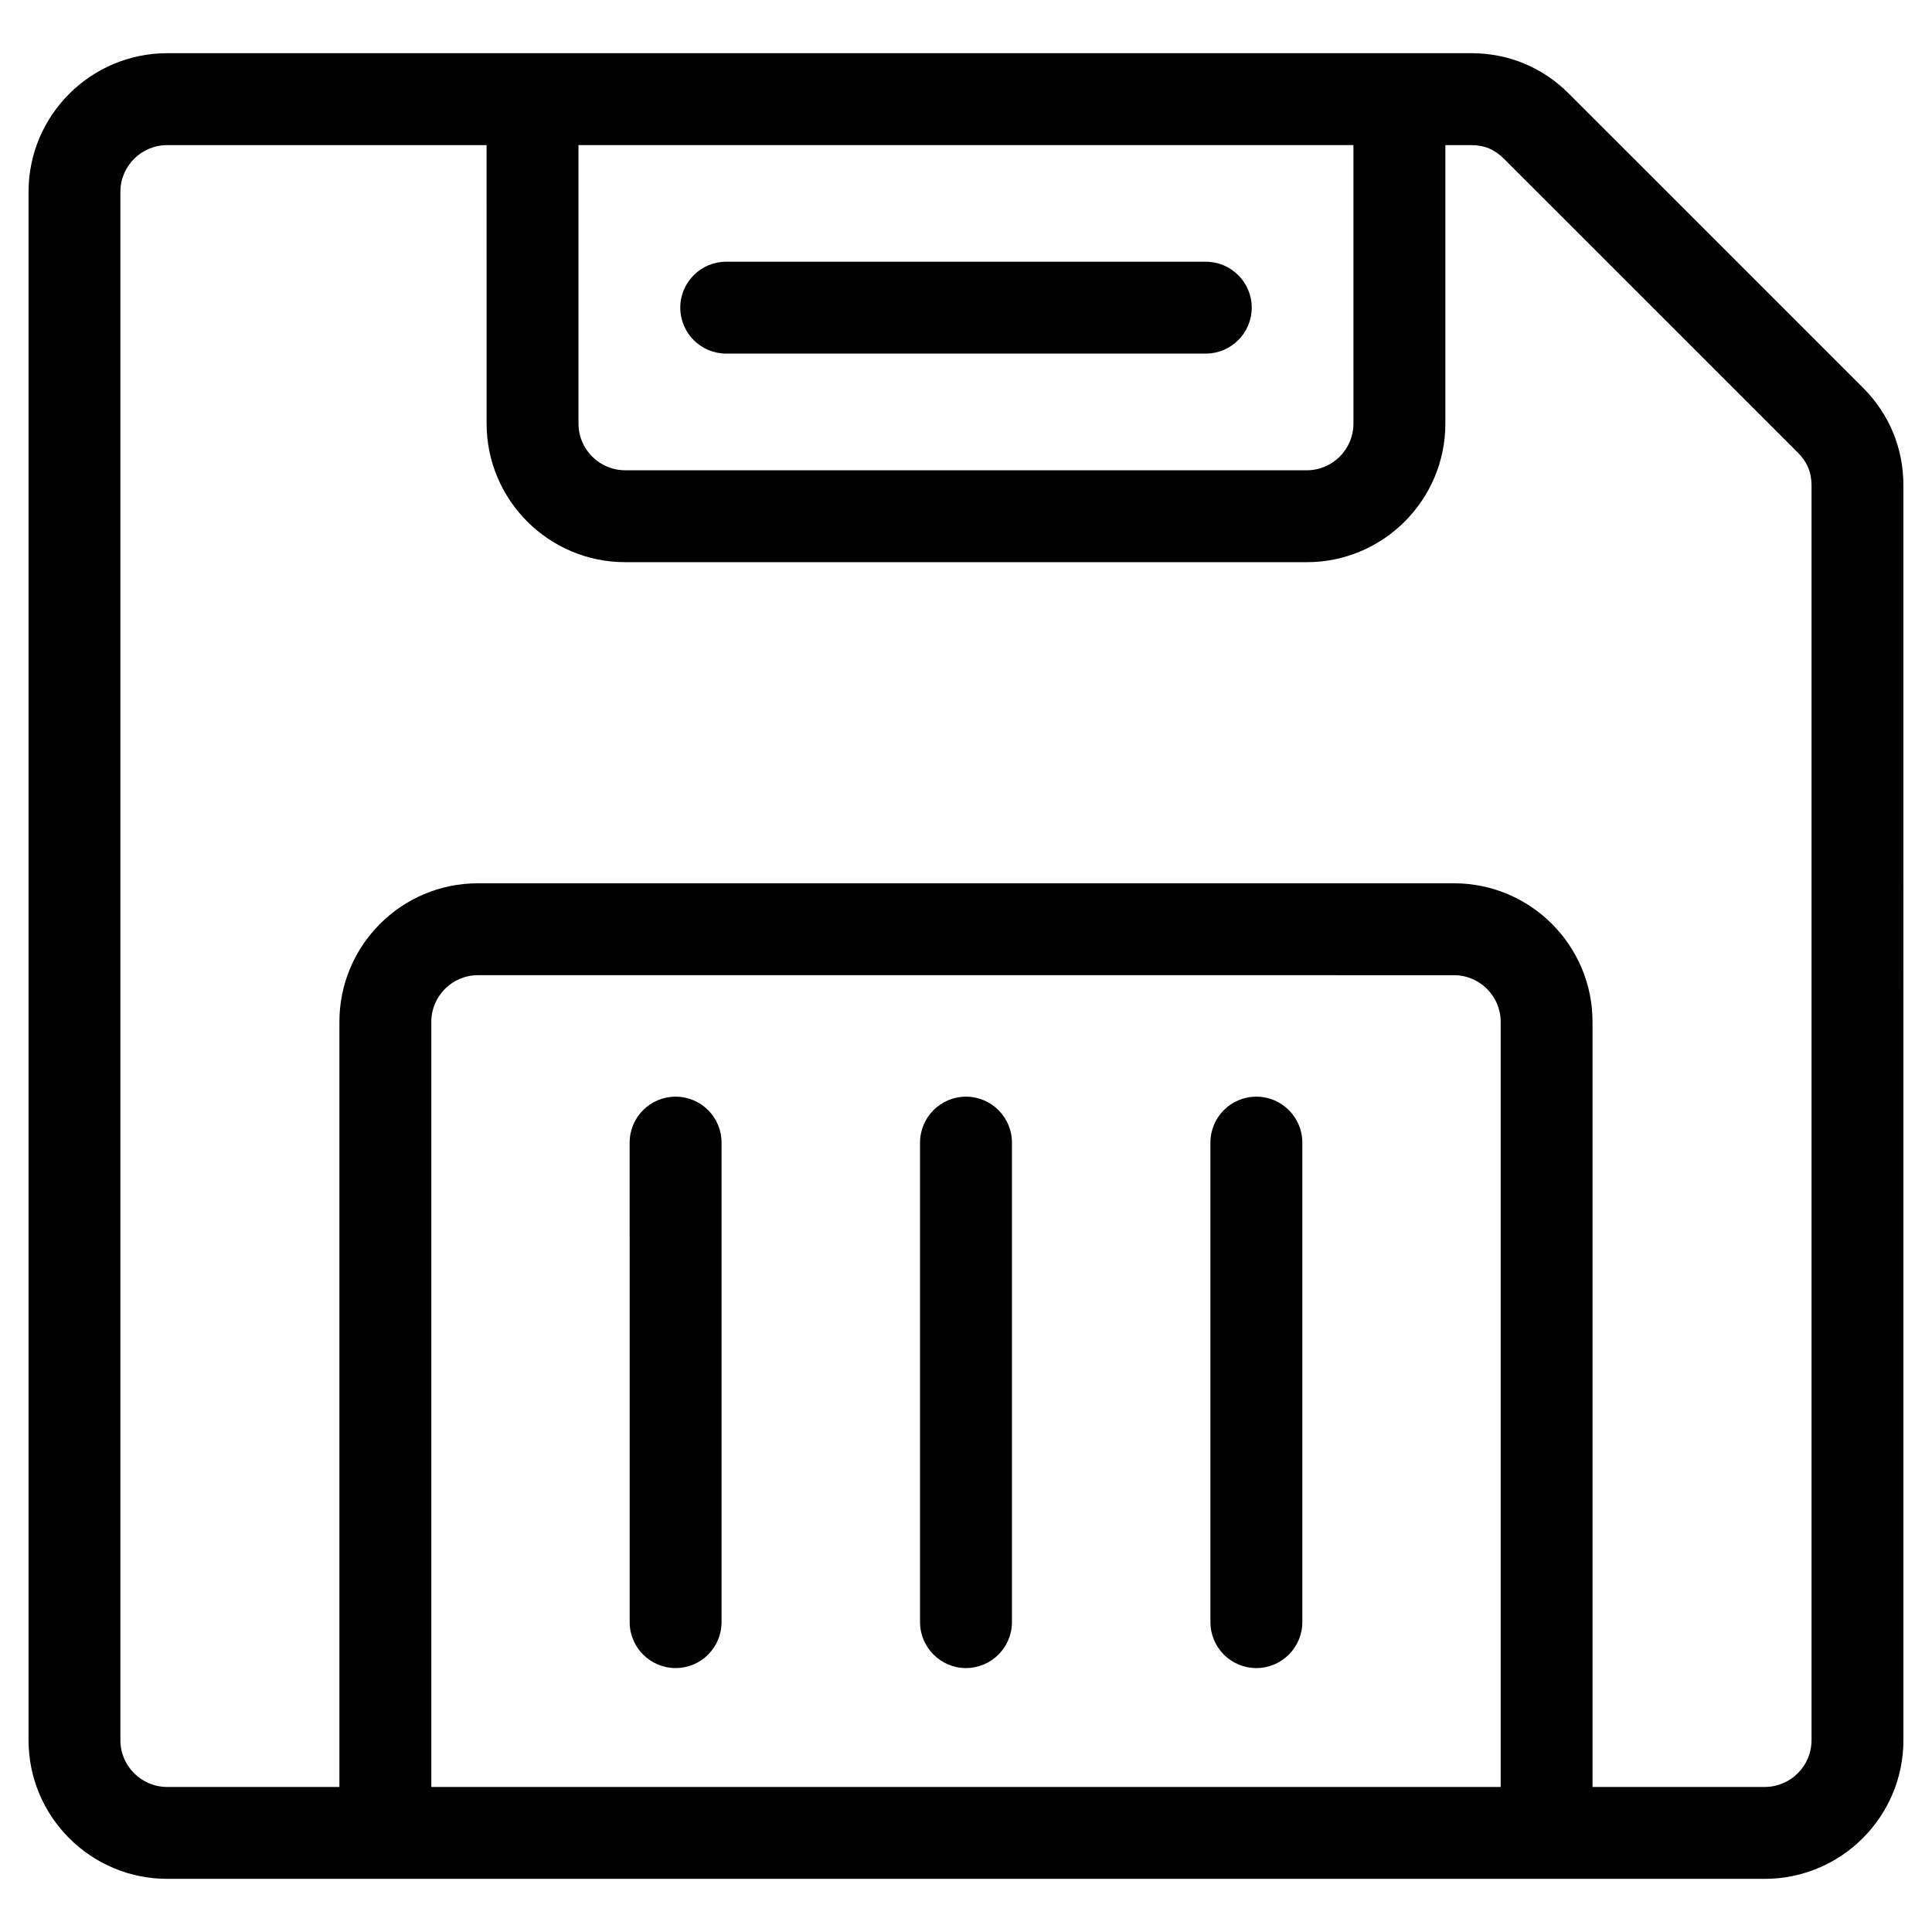 <?xml version="1.0" encoding="UTF-8"?>
<!-- Uploaded to: ICON Repo, www.svgrepo.com, Generator: ICON Repo Mixer Tools -->
<svg fill="#000000" width="800px" height="800px" version="1.1" viewBox="144 144 512 512" xmlns="http://www.w3.org/2000/svg">
 <path d="m324.28 225.53c0-6.727 5.465-12.172 12.176-12.172h127.09c6.711 0 12.176 5.445 12.176 12.172 0 6.727-5.465 12.176-12.176 12.176l-127.09 0.004c-6.711 0-12.176-5.453-12.176-12.18zm164.85 221.27v127.07c0 6.727-5.473 12.184-12.172 12.184-6.762 0-12.184-5.457-12.184-12.184v-127.07c0-6.723 5.422-12.172 12.184-12.172 6.699 0 12.172 5.453 12.172 12.172zm-153.91 0v127.07c0 6.727-5.422 12.184-12.176 12.184-6.711 0-12.176-5.457-12.176-12.184l-0.004-127.07c0-6.723 5.465-12.172 12.176-12.172 6.754 0 12.18 5.453 12.18 12.172zm76.957 0v127.07c0 6.727-5.473 12.184-12.184 12.184-6.699 0-12.172-5.457-12.172-12.184v-127.07c0-6.723 5.473-12.172 12.172-12.172 6.711 0 12.184 5.453 12.184 12.172zm211.9 158.39v-332.5c0-3.543-1.148-6.238-3.633-8.746l-77.879-77.867c-2.527-2.508-5.188-3.621-8.727-3.621h-6.801v73.805c0 20.25-16.488 36.723-36.711 36.723l-180.66-0.004c-20.223 0-36.711-16.48-36.711-36.723l-0.004-73.801h-84.633c-6.84 0-12.41 5.551-12.41 12.363v410.37c0 6.82 5.562 12.375 12.41 12.375h45.629v-202.76c0-20.254 16.445-36.723 36.703-36.723h258.68c20.258 0 36.707 16.473 36.707 36.723v202.76h45.629c6.844 0 12.406-5.559 12.406-12.375zm-82.379 12.375v-202.76c0-6.82-5.562-12.367-12.363-12.367l-258.68-0.004c-6.801 0-12.352 5.547-12.352 12.367v202.76zm-244.39-435.11v73.805c0 6.82 5.562 12.367 12.363 12.367h180.65c6.801 0 12.359-5.547 12.359-12.367l-0.004-73.805zm340.37 64.266-77.879-77.871c-7.027-7.031-16.043-10.758-25.957-10.758l-345.52 0.004c-20.258 0-36.754 16.48-36.754 36.723v410.37c0 20.254 16.488 36.727 36.754 36.727h423.35c20.258 0 36.754-16.48 36.754-36.727l-0.004-332.5c0.004-9.949-3.719-18.926-10.746-25.969z" fill-rule="evenodd"/>
</svg>